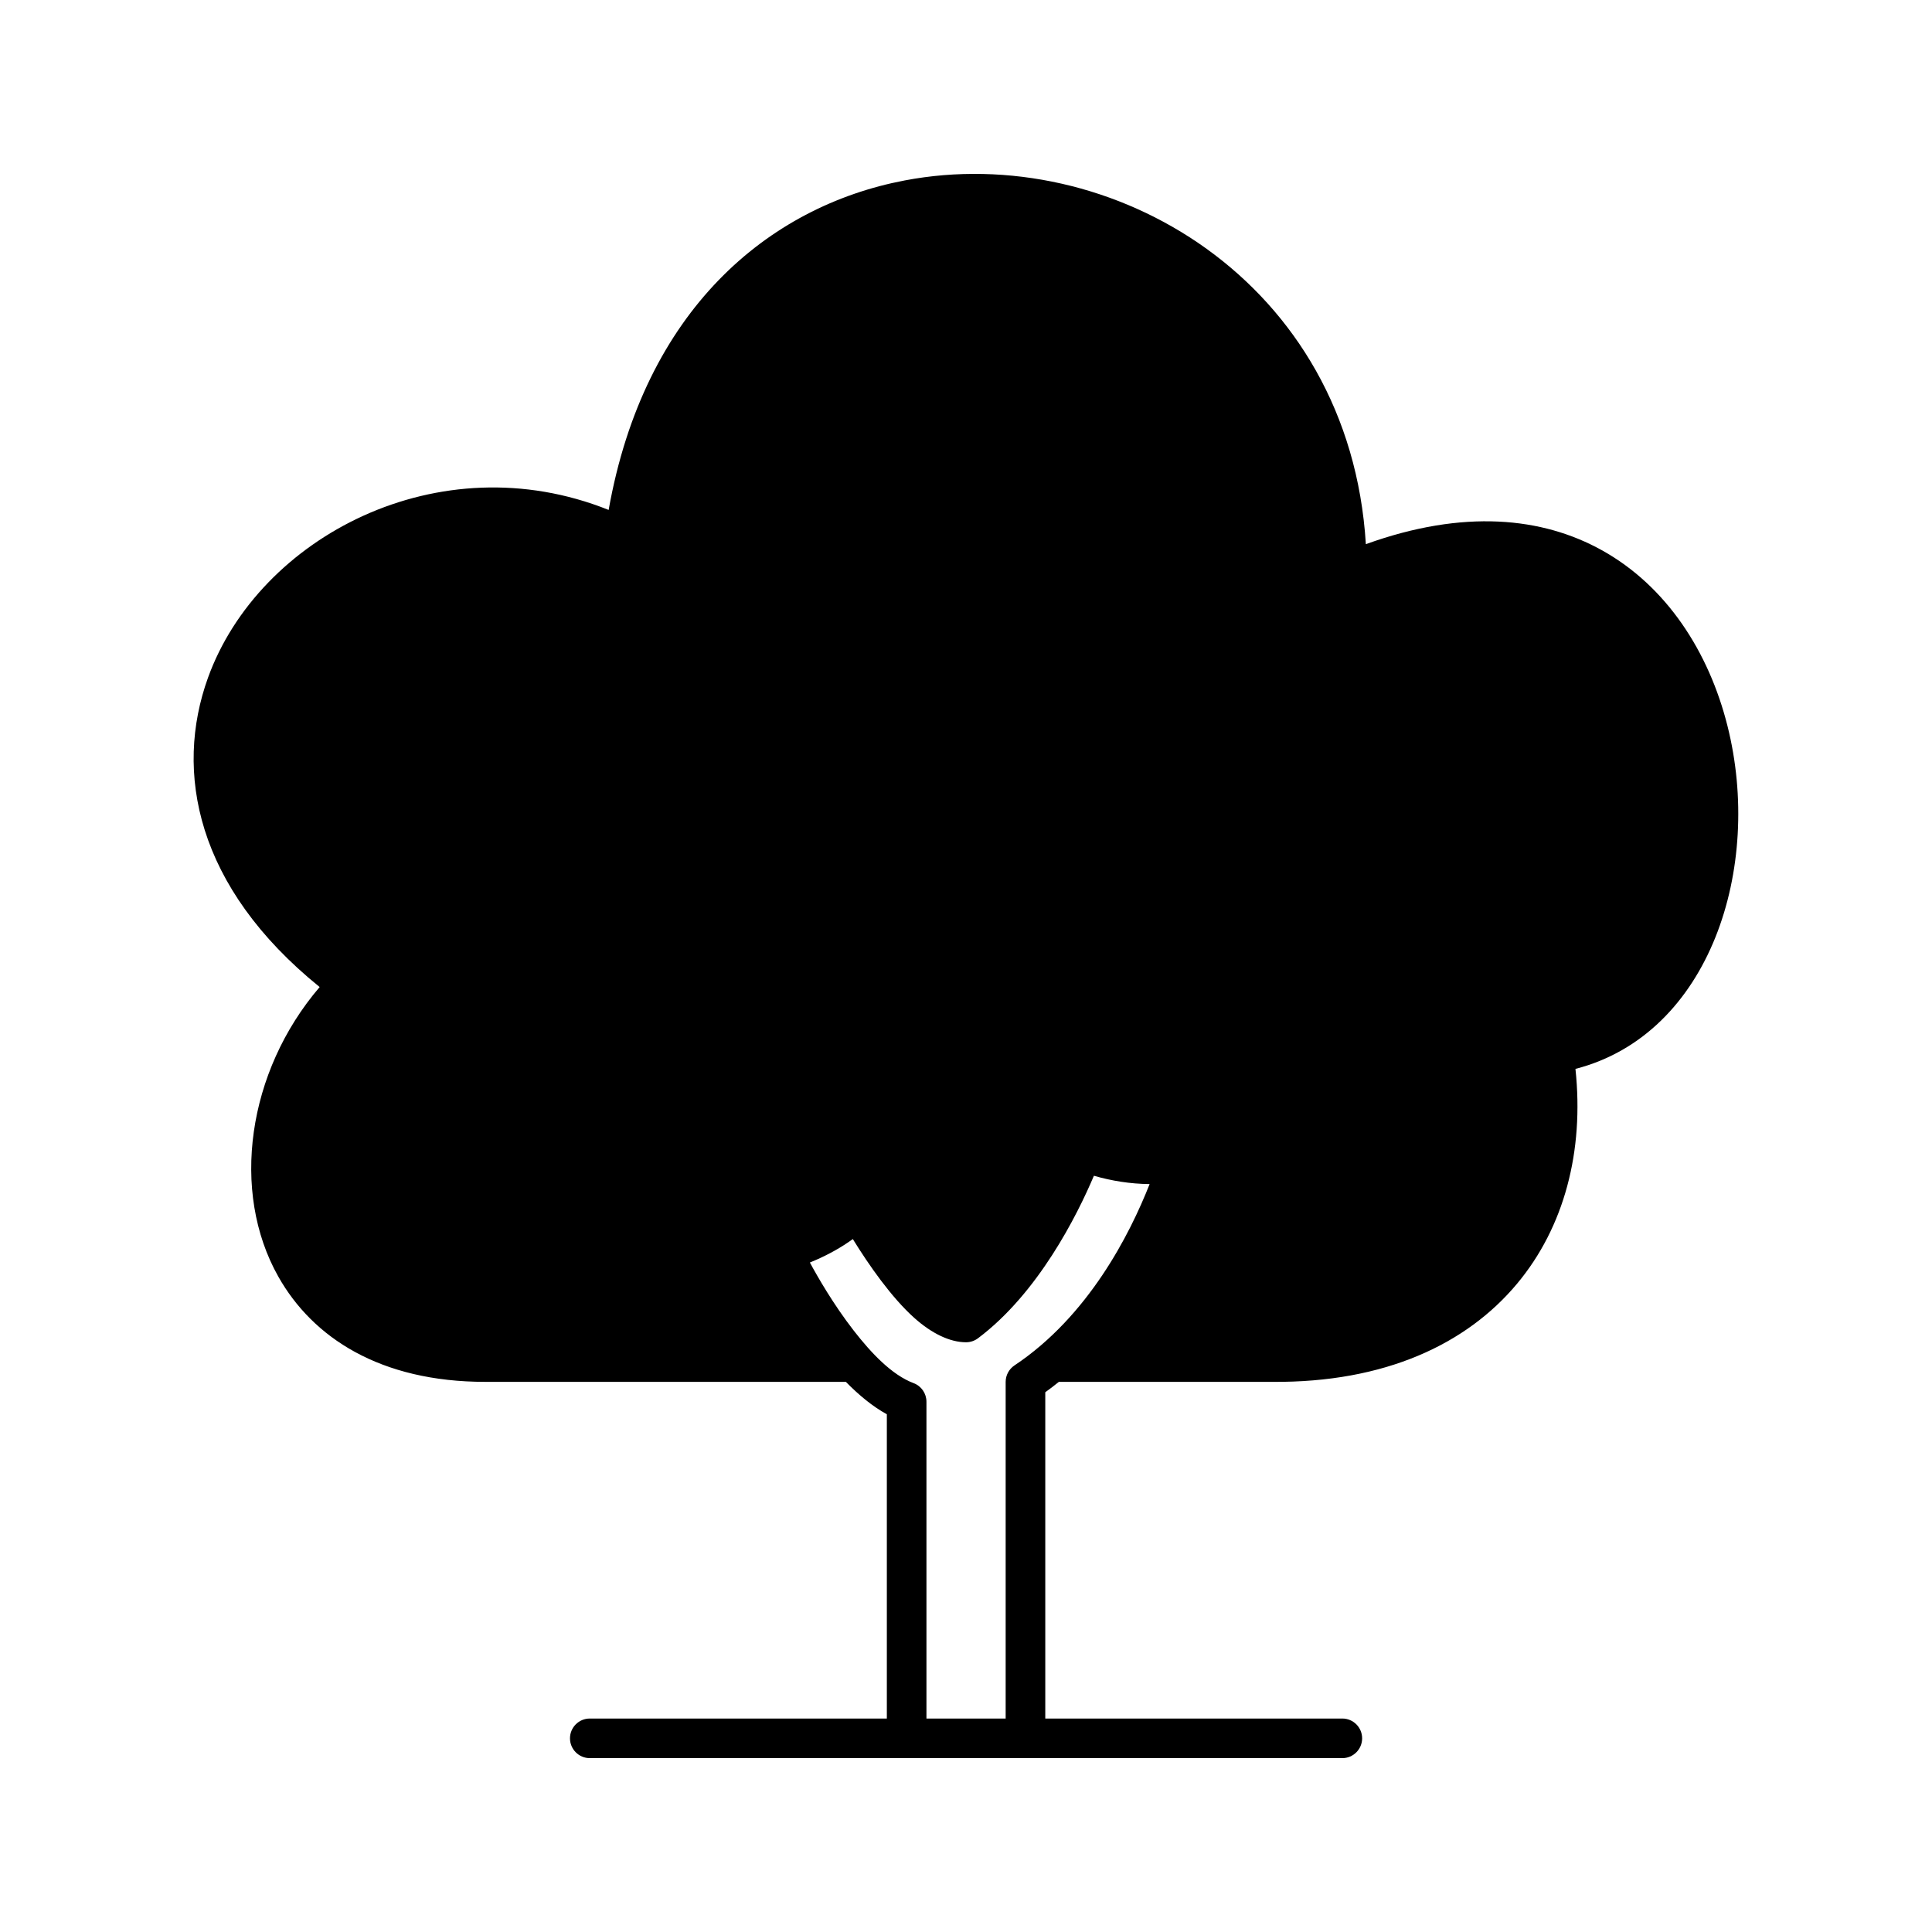 <?xml version="1.0" encoding="UTF-8"?>
<!-- Uploaded to: ICON Repo, www.svgrepo.com, Generator: ICON Repo Mixer Tools -->
<svg fill="#000000" width="800px" height="800px" version="1.1" viewBox="144 144 512 512" xmlns="http://www.w3.org/2000/svg">
 <path d="m368.17 510.21c3.434 3.508 7.106 6.539 10.852 8.586v80.633h-78.719c-2.898 0-5.25 2.352-5.25 5.246 0 2.898 2.352 5.25 5.25 5.25h199.43c2.894 0 5.246-2.352 5.246-5.25 0-2.894-2.352-5.246-5.246-5.246h-78.723v-86.469c1.23-0.891 2.438-1.805 3.602-2.75h56.543c29.883 0.242 51.547-10.023 64.895-26.027 12.48-14.957 17.793-35.07 15.461-56.91 35.73-9.207 49.723-53.438 40.285-90.906-4.91-19.543-16.109-37.031-33.324-46.57-15.691-8.703-36.527-10.961-62.504-1.586-4.305-69.766-67.492-106.82-122.23-96.387-36.234 6.898-69.043 34.43-78.438 87.316-45.027-18.043-92.715 7.242-106.17 44.441-9.016 24.93-3.172 55.492 29.586 81.996-19.215 22.441-23.656 54.223-10.965 76.727 9.109 16.164 26.953 27.906 54.891 27.906zm65.727-54.621c-4.461 10.527-14.758 31.102-30.734 43.078-0.91 0.68-2.016 1.047-3.148 1.047-4.301 0-9.098-2.34-13.656-6.402-6.117-5.457-12.102-14.062-16.352-20.949-3.066 2.227-6.352 4.031-9.688 5.5-0.566 0.242-1.133 0.484-1.691 0.715 1.934 3.59 6.184 11.051 11.652 18.082 4.641 5.953 10.086 11.727 15.84 13.887 2.047 0.766 3.398 2.731 3.398 4.914v83.969h20.992v-89.219c0-1.75 0.883-3.391 2.34-4.363 19.555-13.039 30.523-34.641 35.812-48.055-5.121-0.051-10.012-0.836-14.766-2.203z" fill-rule="evenodd"/>
</svg>